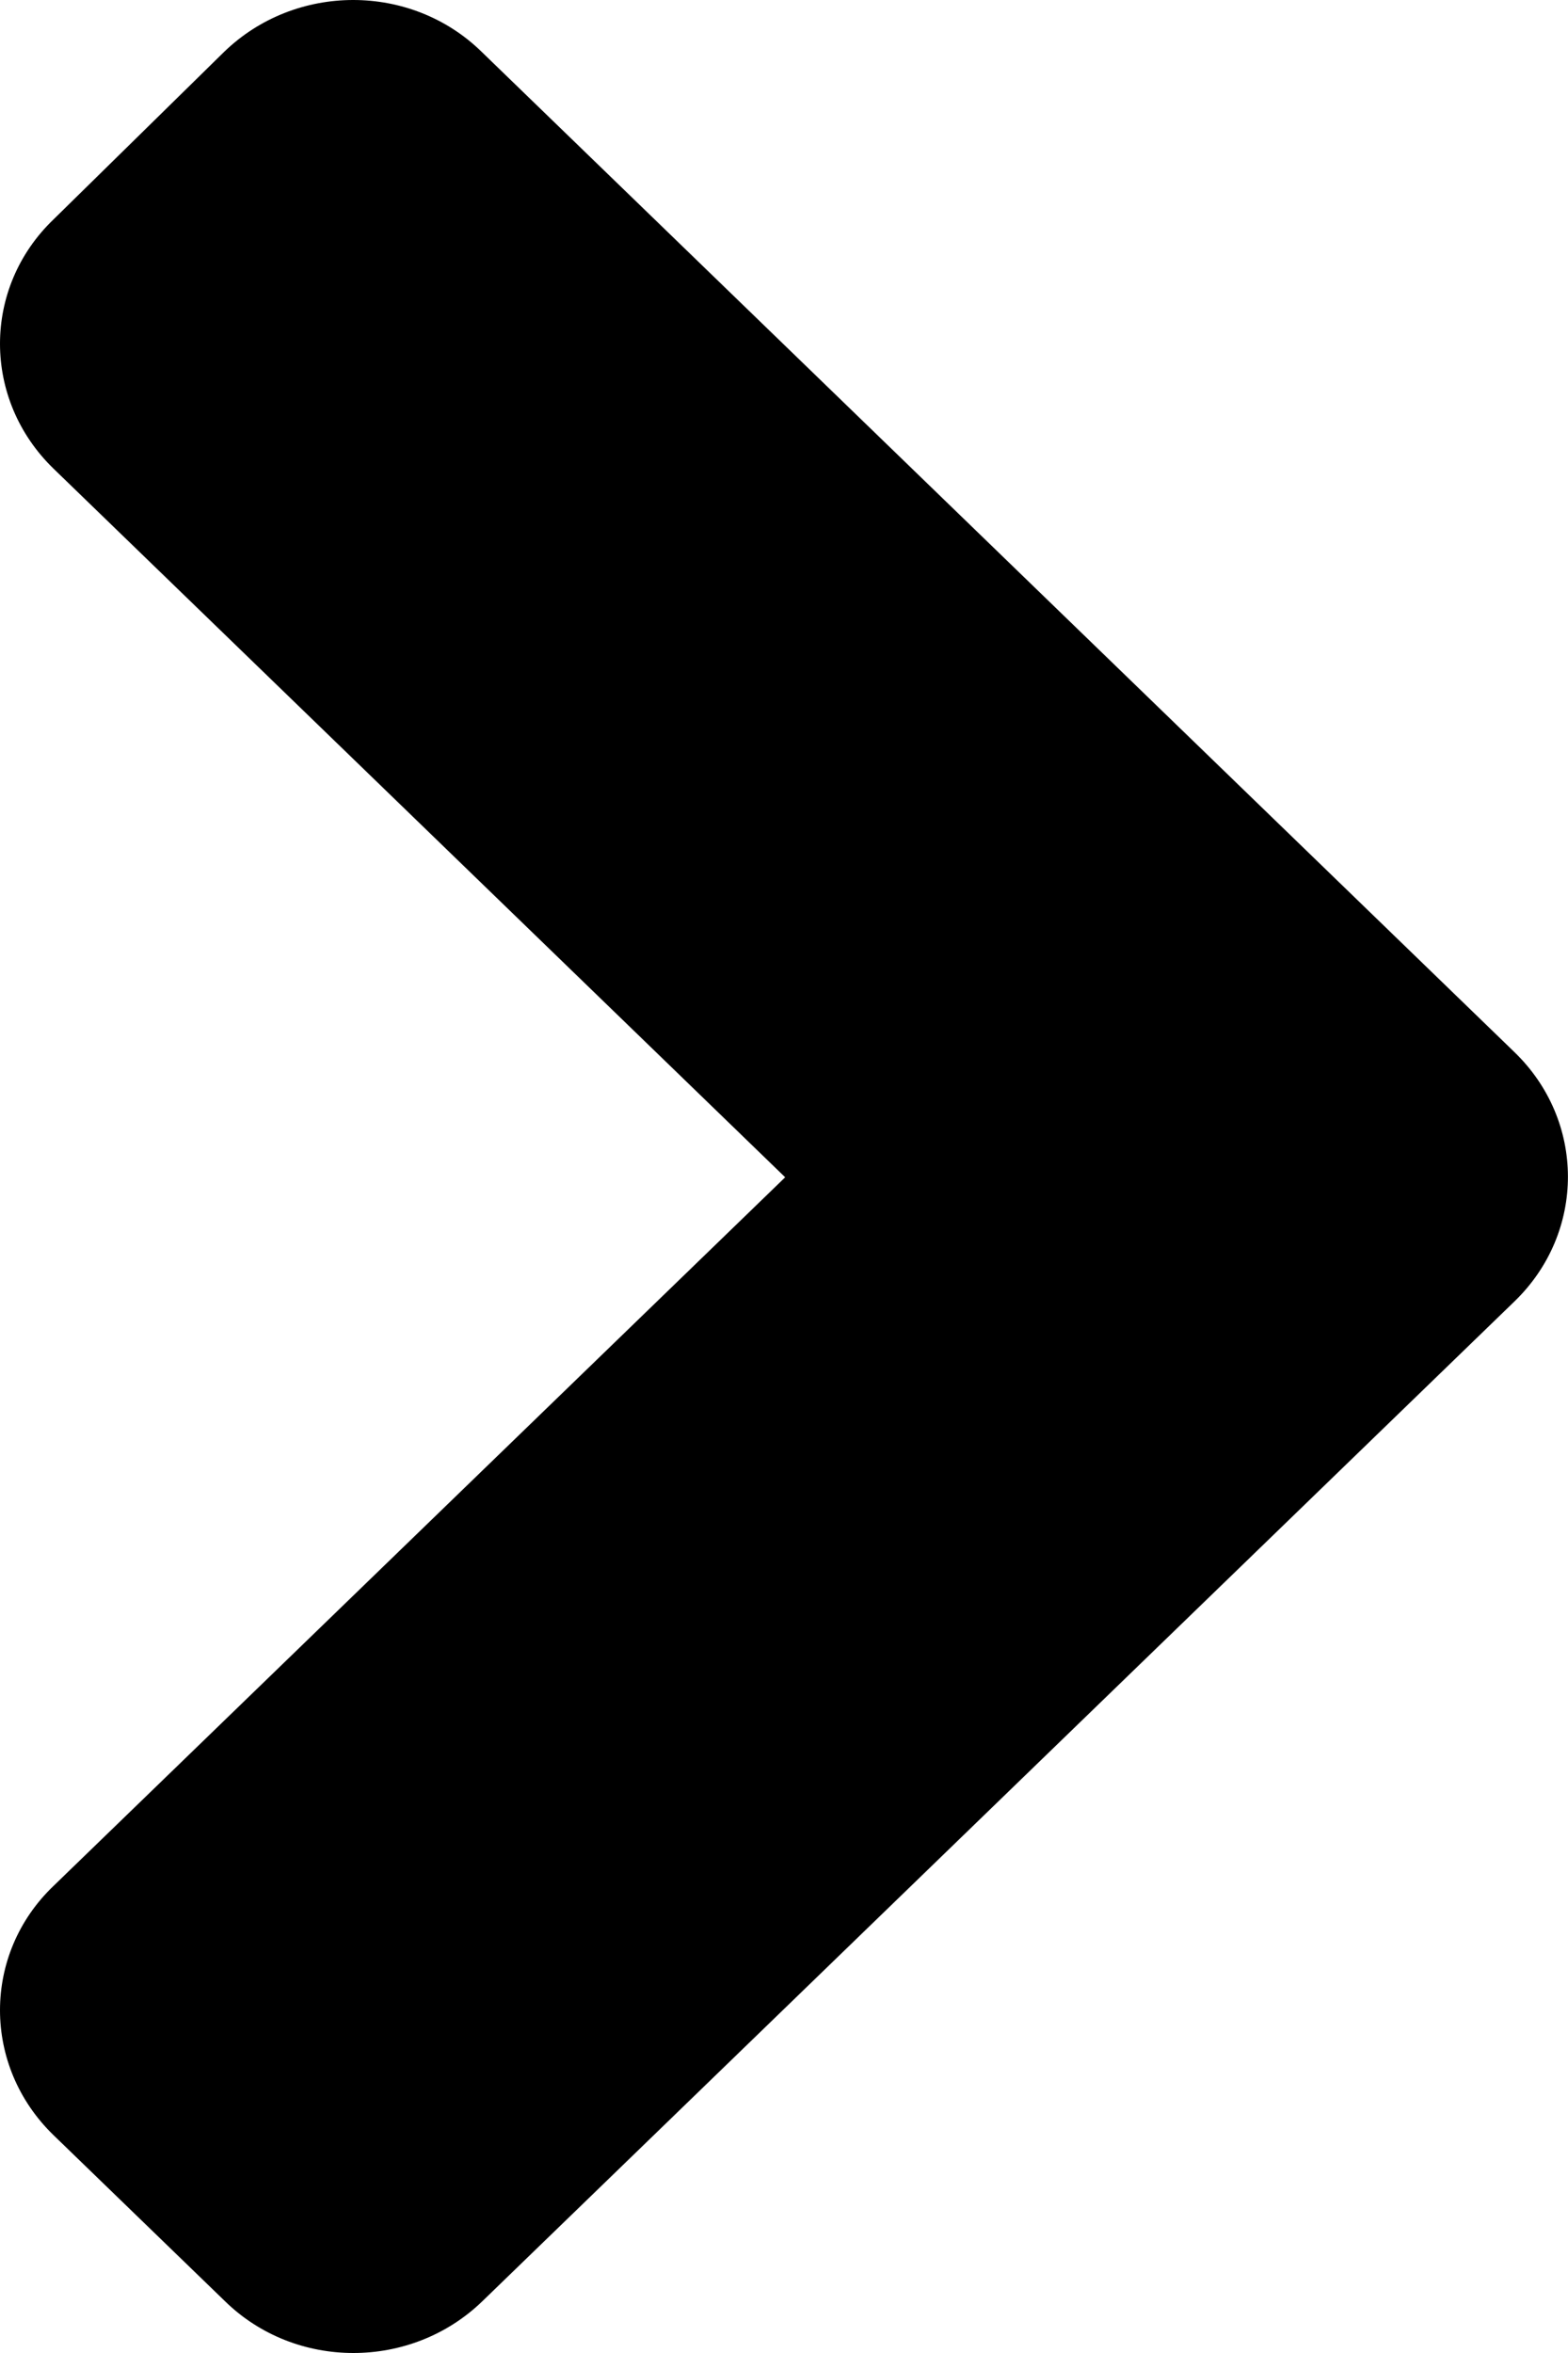 <svg width="8" height="12" viewBox="0 0 8 12" fill="none" xmlns="http://www.w3.org/2000/svg">
<path d="M7.727 6.637L2.461 11.736C2.097 12.088 1.508 12.088 1.148 11.736L0.273 10.889C-0.091 10.536 -0.091 9.966 0.273 9.618L4.006 6.004L0.273 2.39C-0.091 2.037 -0.091 1.468 0.273 1.119L1.144 0.264C1.508 -0.088 2.097 -0.088 2.457 0.264L7.724 5.363C8.091 5.715 8.091 6.285 7.727 6.637Z" fill="black"/>
</svg>

